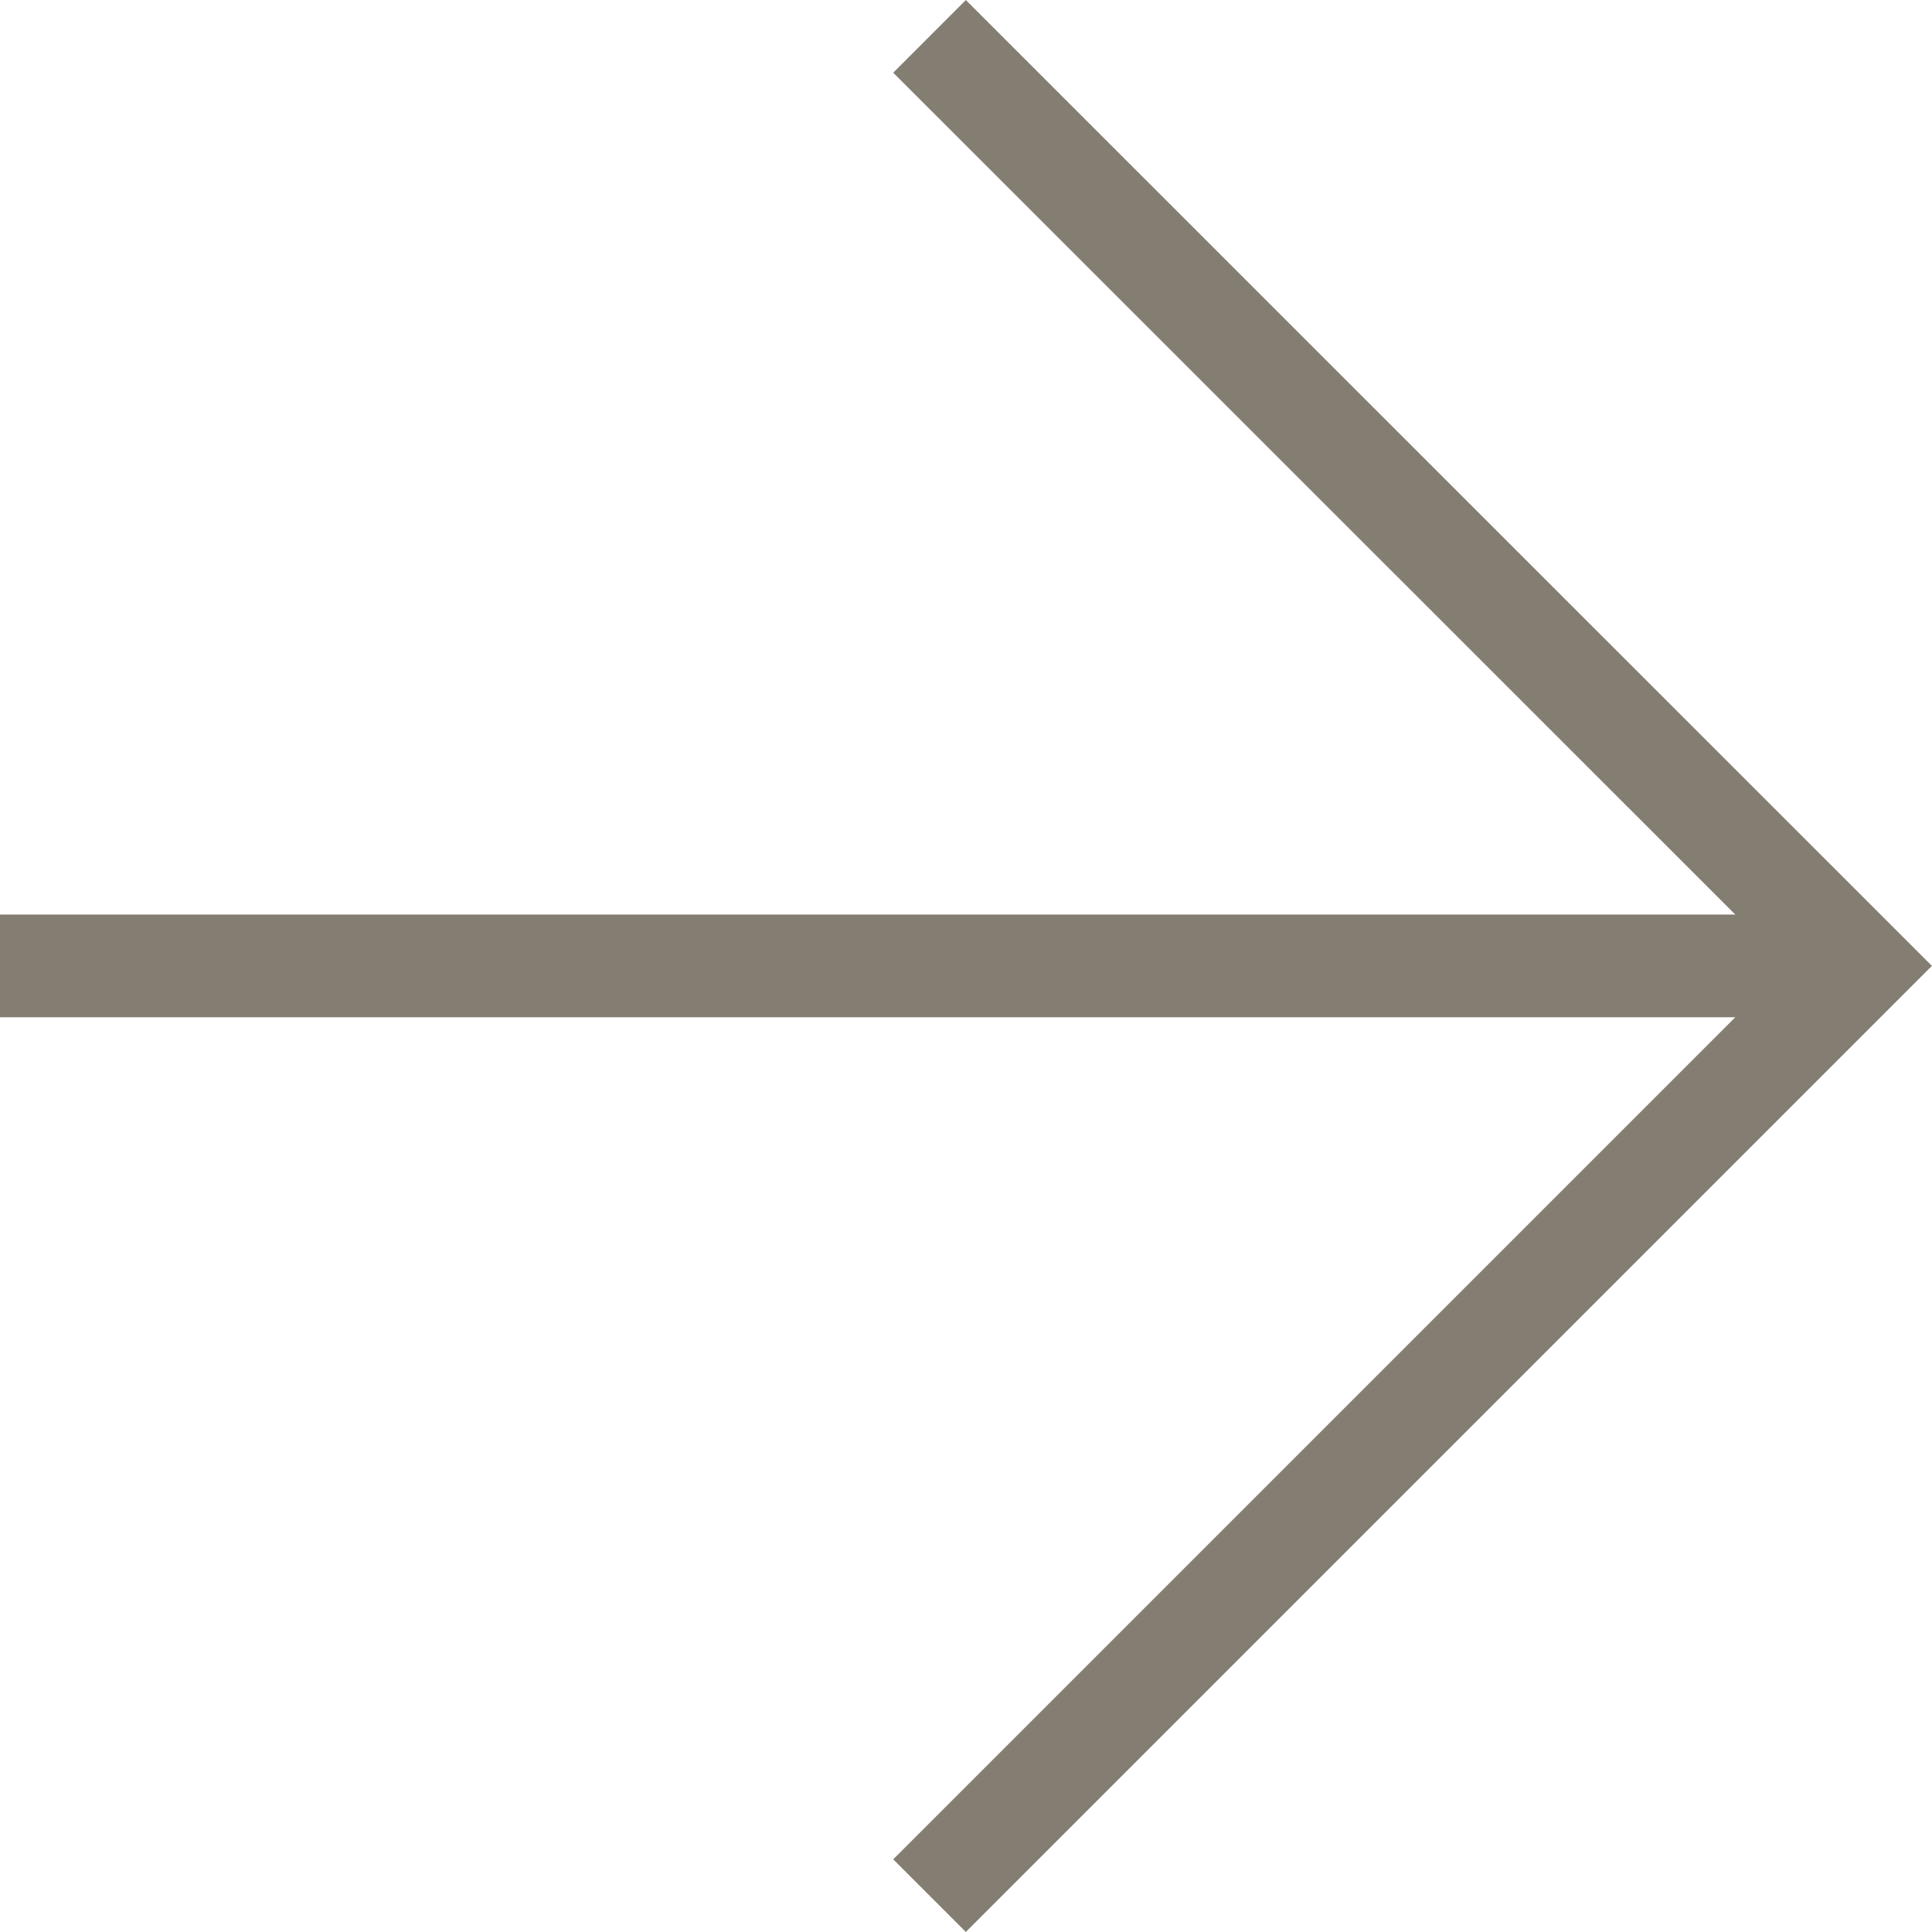<?xml version="1.0" encoding="UTF-8"?>
<svg id="Layer_2" data-name="Layer 2" xmlns="http://www.w3.org/2000/svg" viewBox="0 0 94.05 94.05">
  <defs>
    <style>
      .cls-1 {
        fill: none;
        stroke: #847d71;
        stroke-miterlimit: 10;
        stroke-width: 5px;
      }
    </style>
  </defs>
  <g id="Layer_1-2" data-name="Layer 1">
    <g>
      <polyline class="cls-1" points="45.25 1.77 90.51 47.02 45.25 92.28"/>
      <line class="cls-1" y1="47.02" x2="90.51" y2="47.02"/>
    </g>
  </g>
</svg>